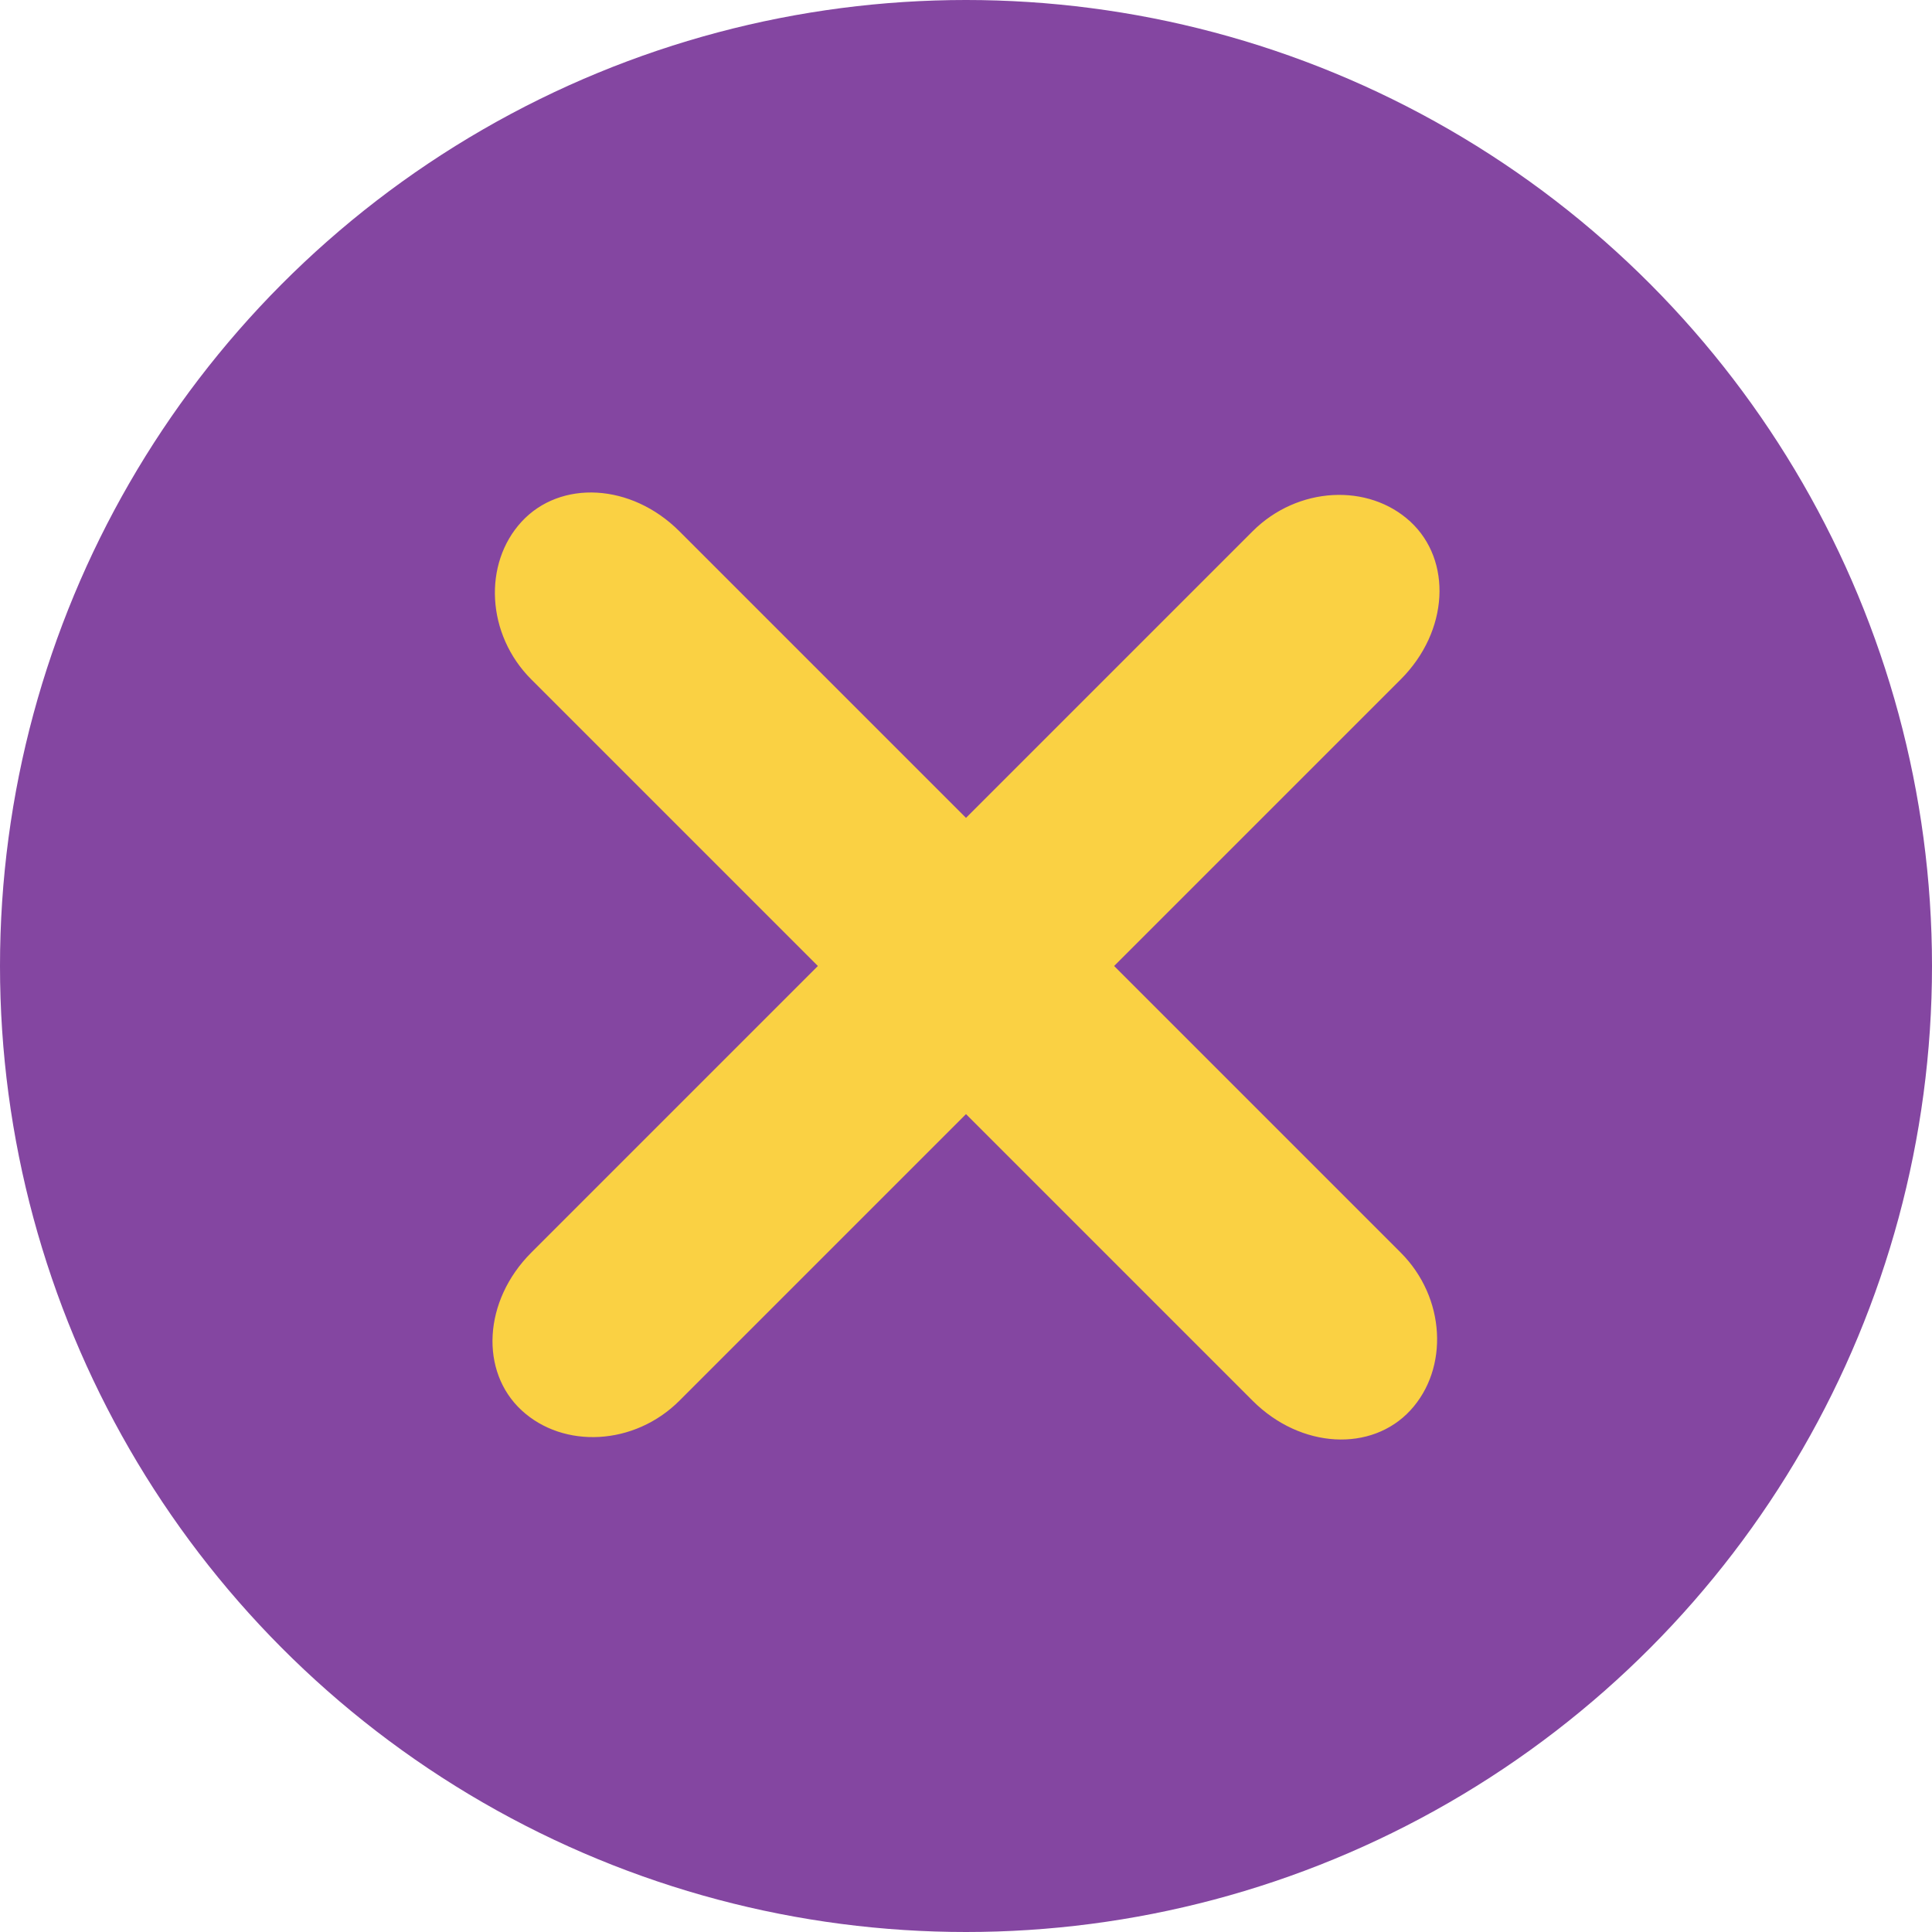 <?xml version="1.0" encoding="UTF-8"?>
<svg id="Layer_1" xmlns="http://www.w3.org/2000/svg" version="1.1" viewBox="0 0 60 60">
  <!-- Generator: Adobe Illustrator 29.5.1, SVG Export Plug-In . SVG Version: 2.1.0 Build 141)  -->
  <circle cx="30" cy="30" r="30" fill="#8446a1"/>
  <path d="M38.9,16.5l-8.9,8.9-8.9-8.9c-1.5-1.5-3.7-1.6-4.9-.3s-1.1,3.5.3,4.9l8.9,8.9-8.9,8.9c-1.5,1.5-1.6,3.7-.3,4.9s3.5,1.1,4.9-.3l8.9-8.9,8.9,8.9c1.5,1.5,3.7,1.6,4.9.3s1.1-3.5-.3-4.9l-8.9-8.9,8.9-8.9c1.5-1.5,1.6-3.7.3-4.9s-3.5-1.1-4.9.3Z" fill="#fad143"/>
</svg>